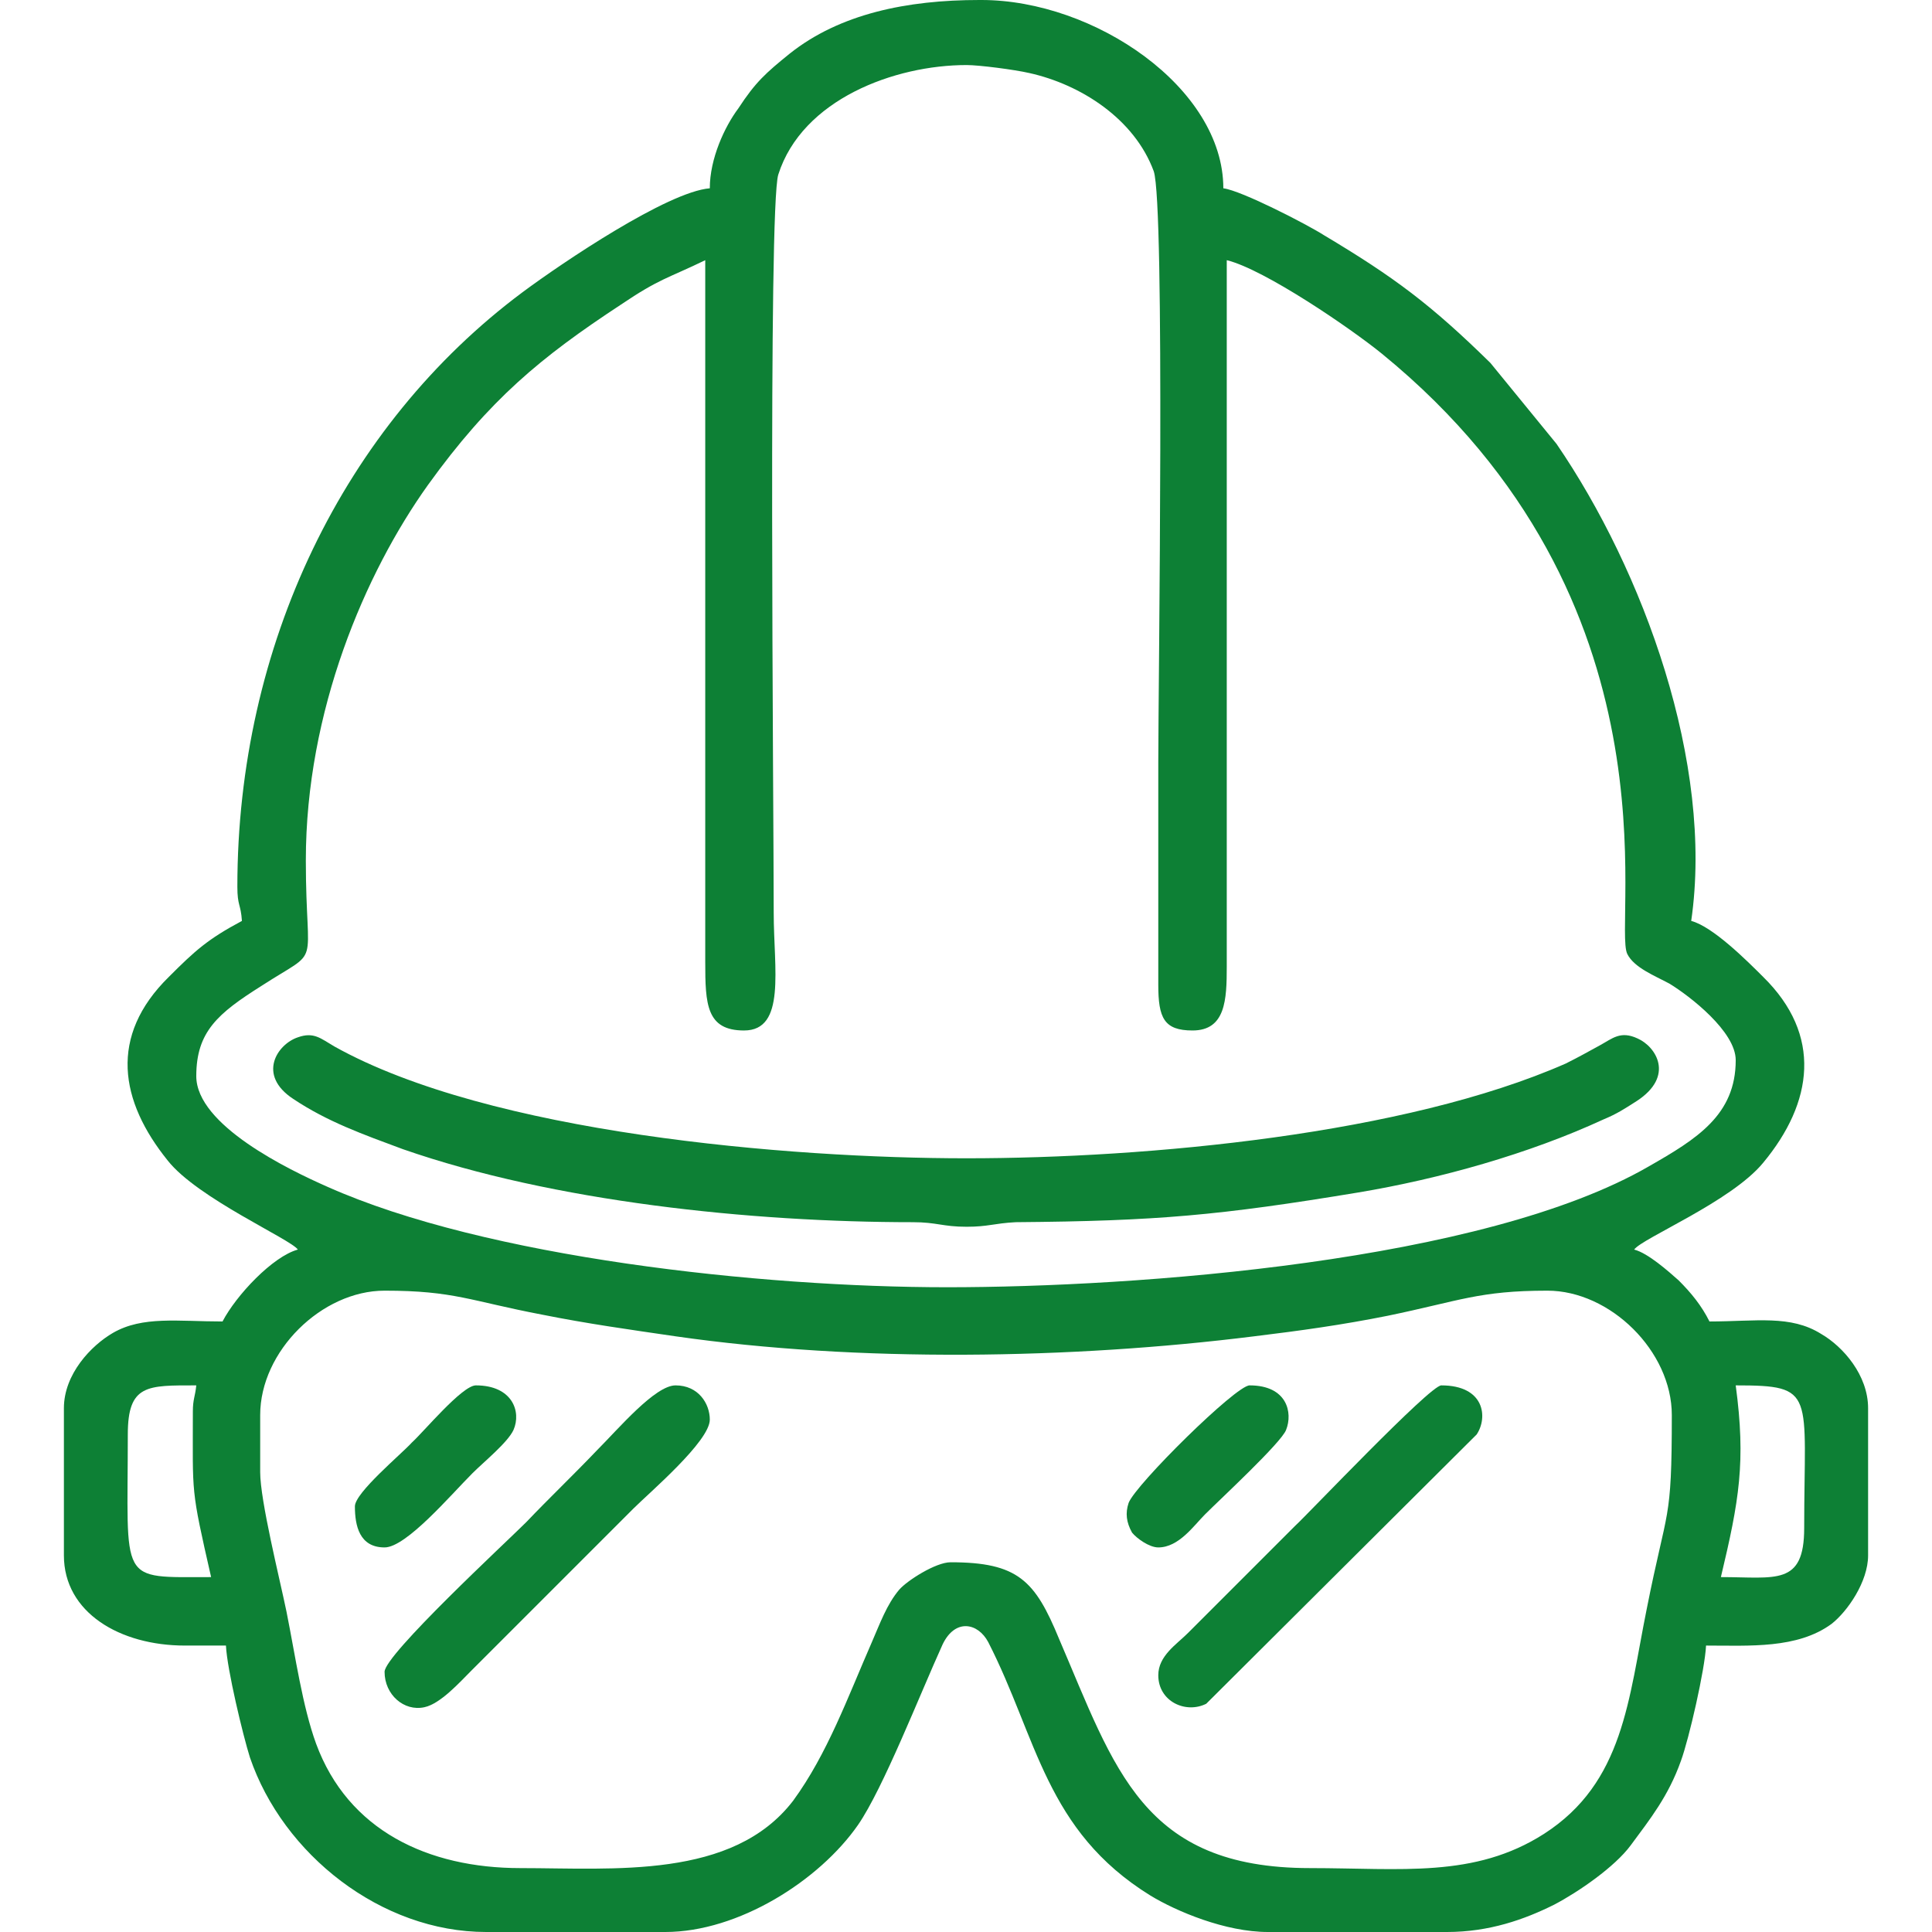 <?xml version="1.0" encoding="UTF-8"?>
<!DOCTYPE svg PUBLIC "-//W3C//DTD SVG 1.1//EN" "http://www.w3.org/Graphics/SVG/1.1/DTD/svg11.dtd">
<!-- Creator: CorelDRAW X7 -->
<svg xmlns="http://www.w3.org/2000/svg" xml:space="preserve" width="16.933mm" height="16.933mm" version="1.1" style="shape-rendering:geometricPrecision; text-rendering:geometricPrecision; image-rendering:optimizeQuality; fill-rule:evenodd; clip-rule:evenodd"
viewBox="0 0 1693 1693"
 xmlns:xlink="http://www.w3.org/1999/xlink">
 <defs>
  <style type="text/css">
   <![CDATA[
    .fil0 {fill:none}
    .fil1 {fill:#0D8035}
   ]]>
  </style>
 </defs>
 <g id="Layer_x0020_1">
  <rect class="fil0" width="1693" height="1693"/>
  <g id="_1865080949568">
   <path class="fil1" d="M228 1290l0 -50c0,-56 54,-109 109,-109 61,0 75,9 138,21 40,8 76,13 117,19 160,23 347,20 507,0 41,-5 77,-10 117,-18 63,-13 80,-22 140,-22 55,0 109,53 109,109 0,96 -4,79 -22,170 -16,79 -20,152 -90,197 -61,39 -125,30 -205,30 -147,0 -171,-87 -220,-201 -21,-51 -36,-67 -95,-67 -13,0 -38,16 -45,24 -11,13 -17,30 -24,46 -21,48 -39,98 -69,139 -53,69 -157,59 -239,59 -81,0 -151,-33 -179,-109 -12,-33 -18,-76 -26,-116 -6,-29 -23,-97 -23,-122zm630 -1290l2 0c99,0 212,77 212,165 16,2 74,32 88,41 62,37 94,61 146,112l58 71c76,111 138,280 118,418 19,5 49,35 63,49 52,51 44,110 0,163 -28,34 -106,66 -113,76 12,3 30,19 39,27 11,11 20,22 27,36 41,0 71,-6 98,11 19,11 41,36 41,65l0 129c0,23 -18,49 -32,60 -30,22 -72,19 -110,19 -1,21 -15,82 -22,101 -11,31 -27,51 -44,74 -14,19 -46,41 -67,52 -26,13 -57,24 -94,24l-157 0c-37,0 -80,-18 -103,-32 -92,-57 -99,-138 -142,-222 -9,-17 -29,-21 -40,2 -20,44 -52,126 -74,158 -34,49 -105,94 -169,94l-157 0c-92,0 -178,-68 -207,-153 -6,-19 -20,-77 -21,-98l-36 0c-57,0 -106,-29 -106,-79l0 -129c0,-30 24,-55 43,-66 26,-15 57,-10 96,-10 12,-23 44,-57 66,-63 -6,-9 -88,-45 -114,-78 -42,-52 -52,-109 1,-161 23,-23 34,-33 64,-49 -1,-15 -4,-13 -4,-30 0,-211 93,-404 250,-521 35,-26 127,-88 164,-91 0,-26 13,-54 25,-70 15,-23 24,-31 45,-48 44,-35 103,-47 166,-47zm663 1214c71,0 60,6 60,125 0,51 -25,43 -73,43 16,-67 22,-101 13,-168zm-1352 23c0,74 -2,66 16,145 -82,0 -73,7 -73,-125 0,-44 17,-43 60,-43 -1,10 -3,12 -3,23zm1352 -308c0,48 -34,69 -76,93 -145,84 -450,106 -615,106 -164,0 -404,-26 -543,-88 -34,-15 -115,-54 -115,-97 0,-39 19,-55 57,-79 54,-35 39,-11 39,-110 0,-131 52,-252 107,-329 54,-75 99,-112 169,-158 34,-23 41,-23 74,-39l0 615c0,37 1,60 34,60 37,0 26,-54 26,-103 0,-94 -5,-618 4,-647 21,-66 102,-96 165,-96 11,0 42,4 55,7 45,10 92,40 109,86 10,29 4,451 4,518l0 195c0,29 5,40 30,40 29,0 30,-27 30,-56l0 -619c33,8 109,60 136,82 266,217 202,500 215,526 6,12 24,19 37,26 18,11 58,42 58,67z"/>
   <path class="fil1" d="M847 1015c-157,0 -418,-22 -554,-98 -12,-7 -18,-13 -32,-8 -18,6 -36,33 -4,54 30,20 61,31 96,44 132,46 305,64 447,64 21,0 26,4 47,4 19,0 24,-3 43,-4 124,-1 179,-6 300,-26 72,-12 150,-34 215,-64 12,-5 18,-9 29,-16 34,-22 17,-48 1,-55 -15,-7 -22,0 -33,6 -11,6 -18,10 -30,16 -141,62 -366,83 -525,83z"/>
   <path class="fil1" d="M337 1465c0,20 17,35 35,31 14,-3 31,-22 41,-32l142 -142c14,-14 67,-59 67,-78 0,-14 -10,-30 -30,-30 -18,0 -50,38 -69,57 -21,22 -41,41 -62,63 -17,17 -124,116 -124,131z"/>
   <path class="fil1" d="M1015 1468c0,23 24,34 42,25l237 -236c10,-15 7,-43 -31,-43 -10,0 -118,114 -128,123l-94 94c-10,10 -26,20 -26,37z"/>
   <path class="fil1" d="M1015 1356c18,0 31,-19 41,-29 13,-13 67,-63 71,-74 6,-15 1,-39 -32,-39 -12,0 -100,87 -106,103 -3,9 -2,17 3,26 4,5 15,13 23,13z"/>
   <path class="fil1" d="M311 1320c0,17 4,36 26,36 19,0 58,-46 77,-65 10,-10 31,-27 36,-38 7,-16 -1,-39 -33,-39 -12,0 -46,41 -56,50 -9,10 -50,44 -50,56z"/>
  </g>
 </g>
</svg>

